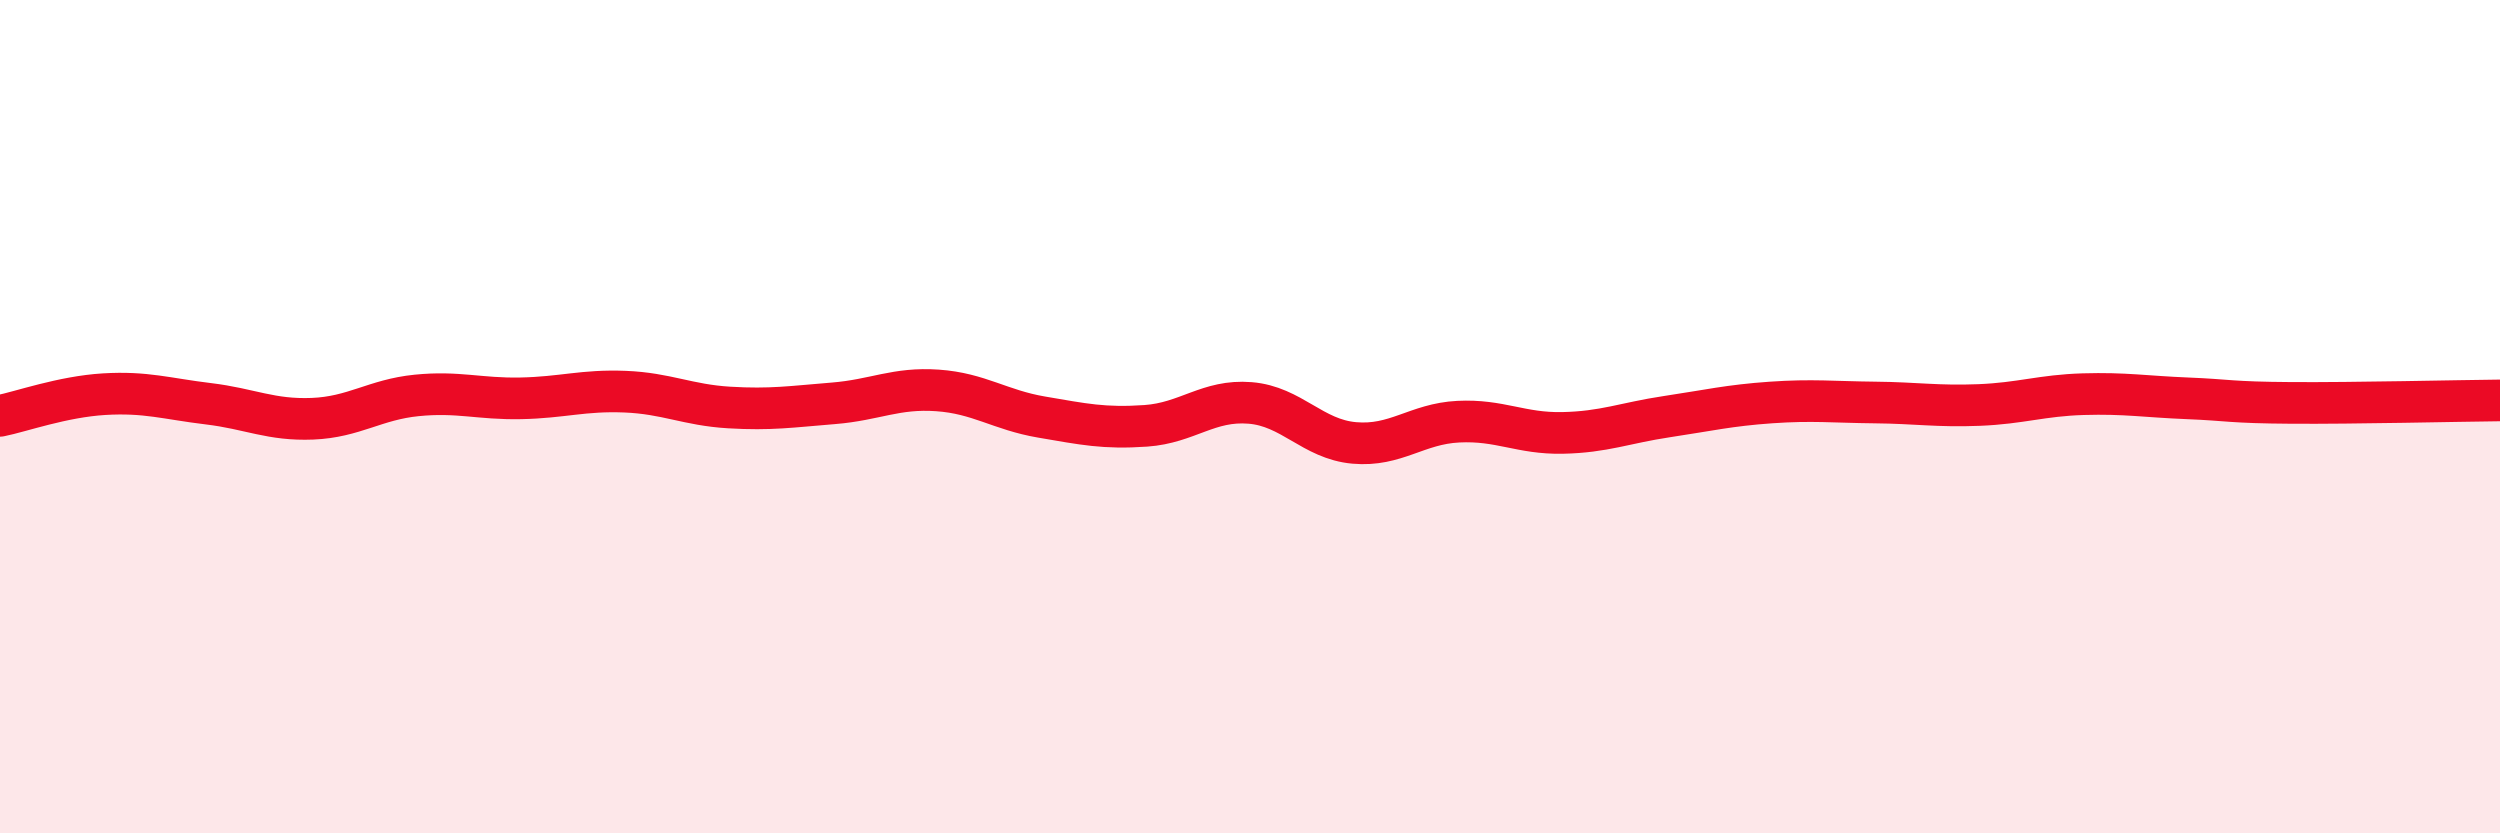 
    <svg width="60" height="20" viewBox="0 0 60 20" xmlns="http://www.w3.org/2000/svg">
      <path
        d="M 0,9.98 C 0.5,9.88 1.5,9.52 2.5,9.46 C 3.5,9.4 4,9.57 5,9.69 C 6,9.81 6.5,10.09 7.5,10.05 C 8.5,10.01 9,9.59 10,9.49 C 11,9.39 11.5,9.58 12.5,9.56 C 13.5,9.54 14,9.36 15,9.4 C 16,9.44 16.5,9.72 17.5,9.78 C 18.5,9.84 19,9.76 20,9.68 C 21,9.6 21.5,9.3 22.5,9.37 C 23.5,9.44 24,9.84 25,10.01 C 26,10.18 26.5,10.29 27.5,10.22 C 28.5,10.15 29,9.59 30,9.67 C 31,9.75 31.5,10.54 32.5,10.63 C 33.5,10.72 34,10.17 35,10.12 C 36,10.07 36.5,10.41 37.5,10.39 C 38.5,10.37 39,10.15 40,10 C 41,9.85 41.5,9.73 42.5,9.66 C 43.5,9.59 44,9.65 45,9.66 C 46,9.67 46.5,9.76 47.5,9.72 C 48.5,9.68 49,9.49 50,9.46 C 51,9.43 51.5,9.52 52.5,9.56 C 53.5,9.6 53.5,9.66 55,9.67 C 56.5,9.68 59,9.62 60,9.61L60 20L0 20Z"
        fill="#EB0A25"
        opacity="0.1"
        stroke-linecap="round"
        stroke-linejoin="round"
      />
      <path
        d="M 0,9.98 C 0.5,9.88 1.5,9.52 2.5,9.46 C 3.5,9.4 4,9.57 5,9.69 C 6,9.81 6.5,10.09 7.5,10.05 C 8.5,10.01 9,9.59 10,9.49 C 11,9.39 11.5,9.58 12.5,9.56 C 13.5,9.54 14,9.36 15,9.4 C 16,9.44 16.5,9.72 17.5,9.78 C 18.5,9.84 19,9.76 20,9.68 C 21,9.6 21.5,9.3 22.5,9.37 C 23.5,9.44 24,9.84 25,10.01 C 26,10.18 26.5,10.29 27.5,10.22 C 28.5,10.15 29,9.59 30,9.67 C 31,9.75 31.5,10.54 32.5,10.63 C 33.5,10.72 34,10.17 35,10.12 C 36,10.07 36.5,10.41 37.5,10.39 C 38.5,10.37 39,10.15 40,10 C 41,9.85 41.5,9.73 42.5,9.66 C 43.5,9.59 44,9.65 45,9.66 C 46,9.67 46.5,9.76 47.5,9.72 C 48.5,9.68 49,9.49 50,9.46 C 51,9.43 51.5,9.52 52.5,9.56 C 53.5,9.6 53.5,9.66 55,9.67 C 56.5,9.68 59,9.62 60,9.61"
        stroke="#EB0A25"
        stroke-width="1"
        fill="none"
        stroke-linecap="round"
        stroke-linejoin="round"
      />
    </svg>
  
